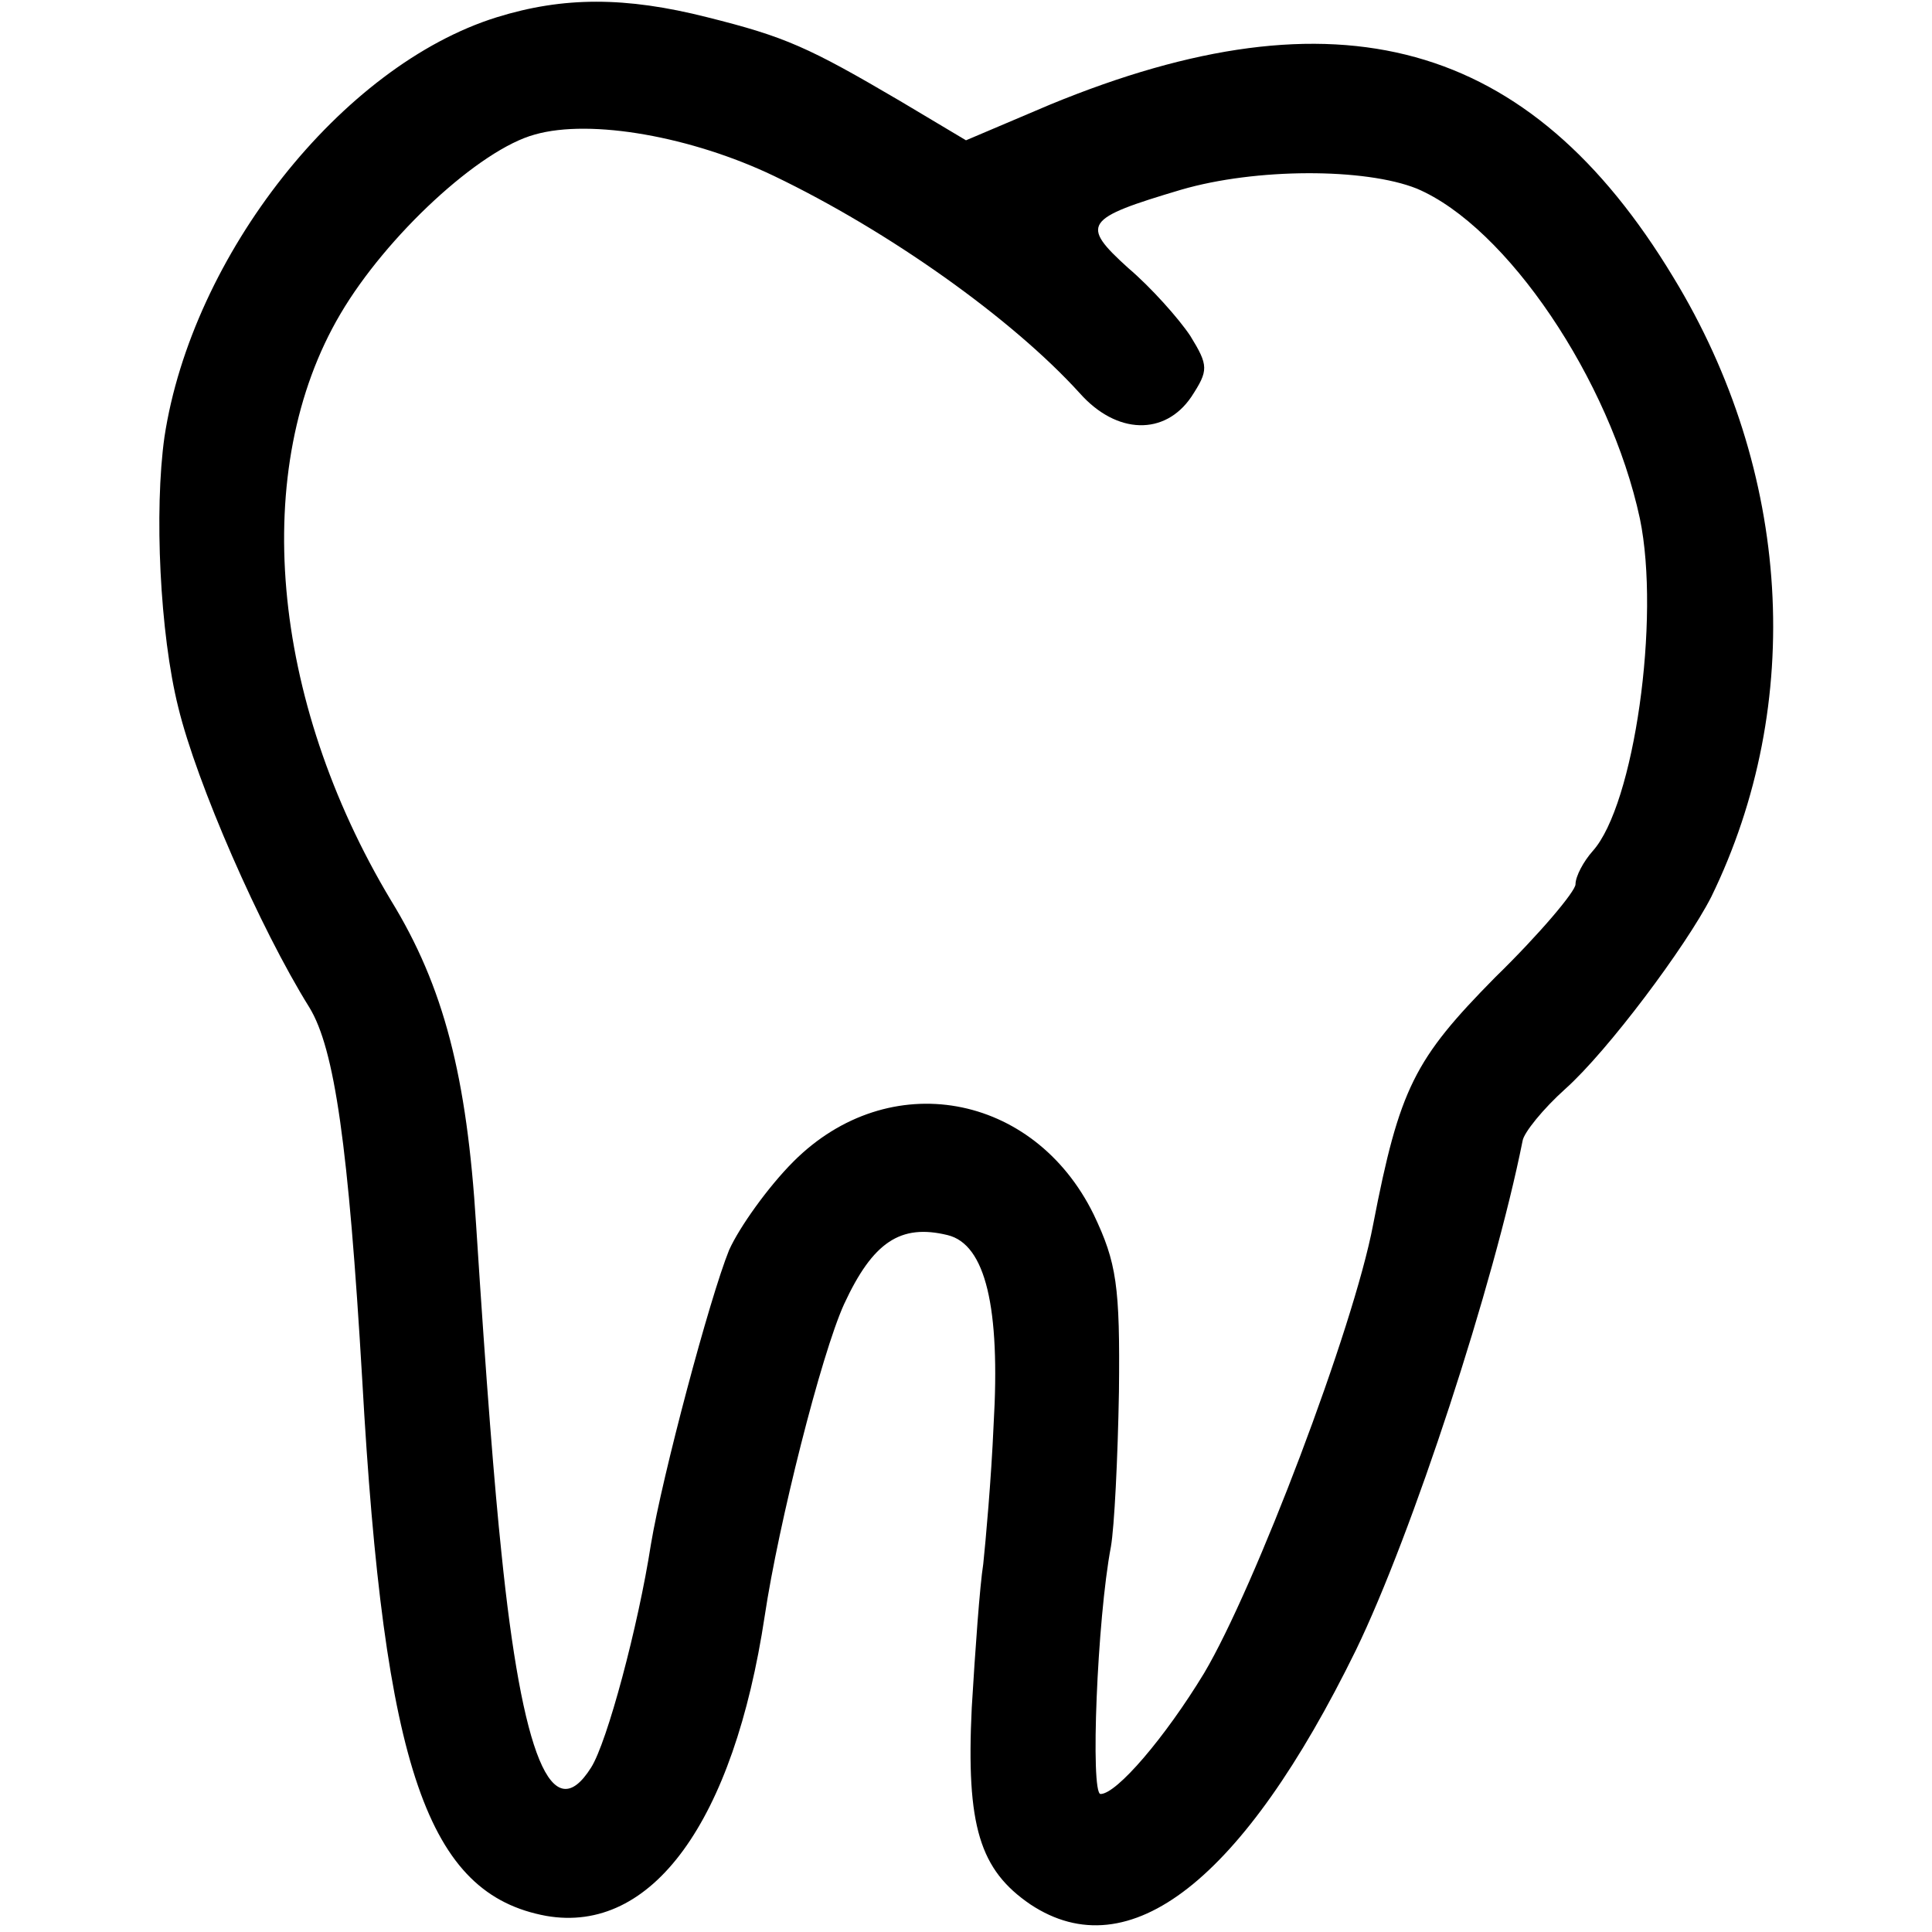 <svg version="1.0" xmlns="http://www.w3.org/2000/svg" width="224" height="224" viewBox="0 0 168 168"><path d="M43.2 1.5C29.7 5.7 16.7 22.2 14.3 38c-.9 6.4-.4 17.1 1.2 23.5 1.6 6.6 7.1 19.2 11.4 26.1 2.2 3.6 3.4 12 4.6 32.4 1.9 33.9 5.7 44.7 16 46.6 9.2 1.6 16.3-8.2 19-26.1 1.2-8 4.9-22.7 6.9-27.1 2.5-5.4 4.9-7 9-6 3.3.8 4.6 6.3 4 16.5-.2 4.7-.7 10.2-.9 12.1-.3 1.9-.7 7.5-1 12.5-.5 10.3.7 14.1 5.1 17.1 8.6 5.7 18.5-2.1 28.3-22.1 4.9-10.1 12-31.8 14.5-44.3.1-.7 1.8-2.8 3.7-4.5 3.7-3.3 10.5-12.4 12.7-16.7 8.2-16.8 7-37-3.3-53.9C133 3.4 116.3-1.2 91.3 9.1L84 12.2l-5.7-3.4c-8-4.7-10-5.6-16.8-7.3C54.4-.3 49-.3 43.2 1.5zm24.1 13.8c10 4.8 20.7 12.4 26.6 18.9 3.2 3.6 7.4 3.7 9.7.3 1.5-2.3 1.5-2.7-.1-5.3-1-1.5-3.4-4.2-5.4-5.9-4.2-3.8-3.8-4.3 4.6-6.8 6.5-1.9 16-1.9 20.5-.1C131 19.7 140 33 142.6 45.1c1.8 8.7-.5 24.9-4.1 28.9-.8.9-1.5 2.2-1.5 2.9 0 .6-3.1 4.3-7 8.1-7 7.1-8.3 9.6-10.6 21.5-1.7 9-10.3 31.6-14.7 39-3.4 5.6-7.6 10.5-9 10.5-.9 0-.3-15.2.9-21.5.3-1.7.6-7.7.7-13.5.1-9.2-.2-11.2-2.2-15.4C89.9 95 77.3 92.7 69 101c-2.2 2.2-4.7 5.7-5.6 7.7-1.7 4.2-5.8 19.6-6.8 25.6-1.1 7.1-3.8 17.2-5.2 19.4-3.4 5.4-6-1-7.8-18.7-.6-5.7-1.3-14.5-2.2-28.5-.8-12.9-2.8-20.7-7.4-28.2-10.5-17.5-12.3-37.6-4.4-51 4-6.8 12.1-14.3 16.9-15.6 4.9-1.4 13.7.2 20.8 3.6z"/></svg>